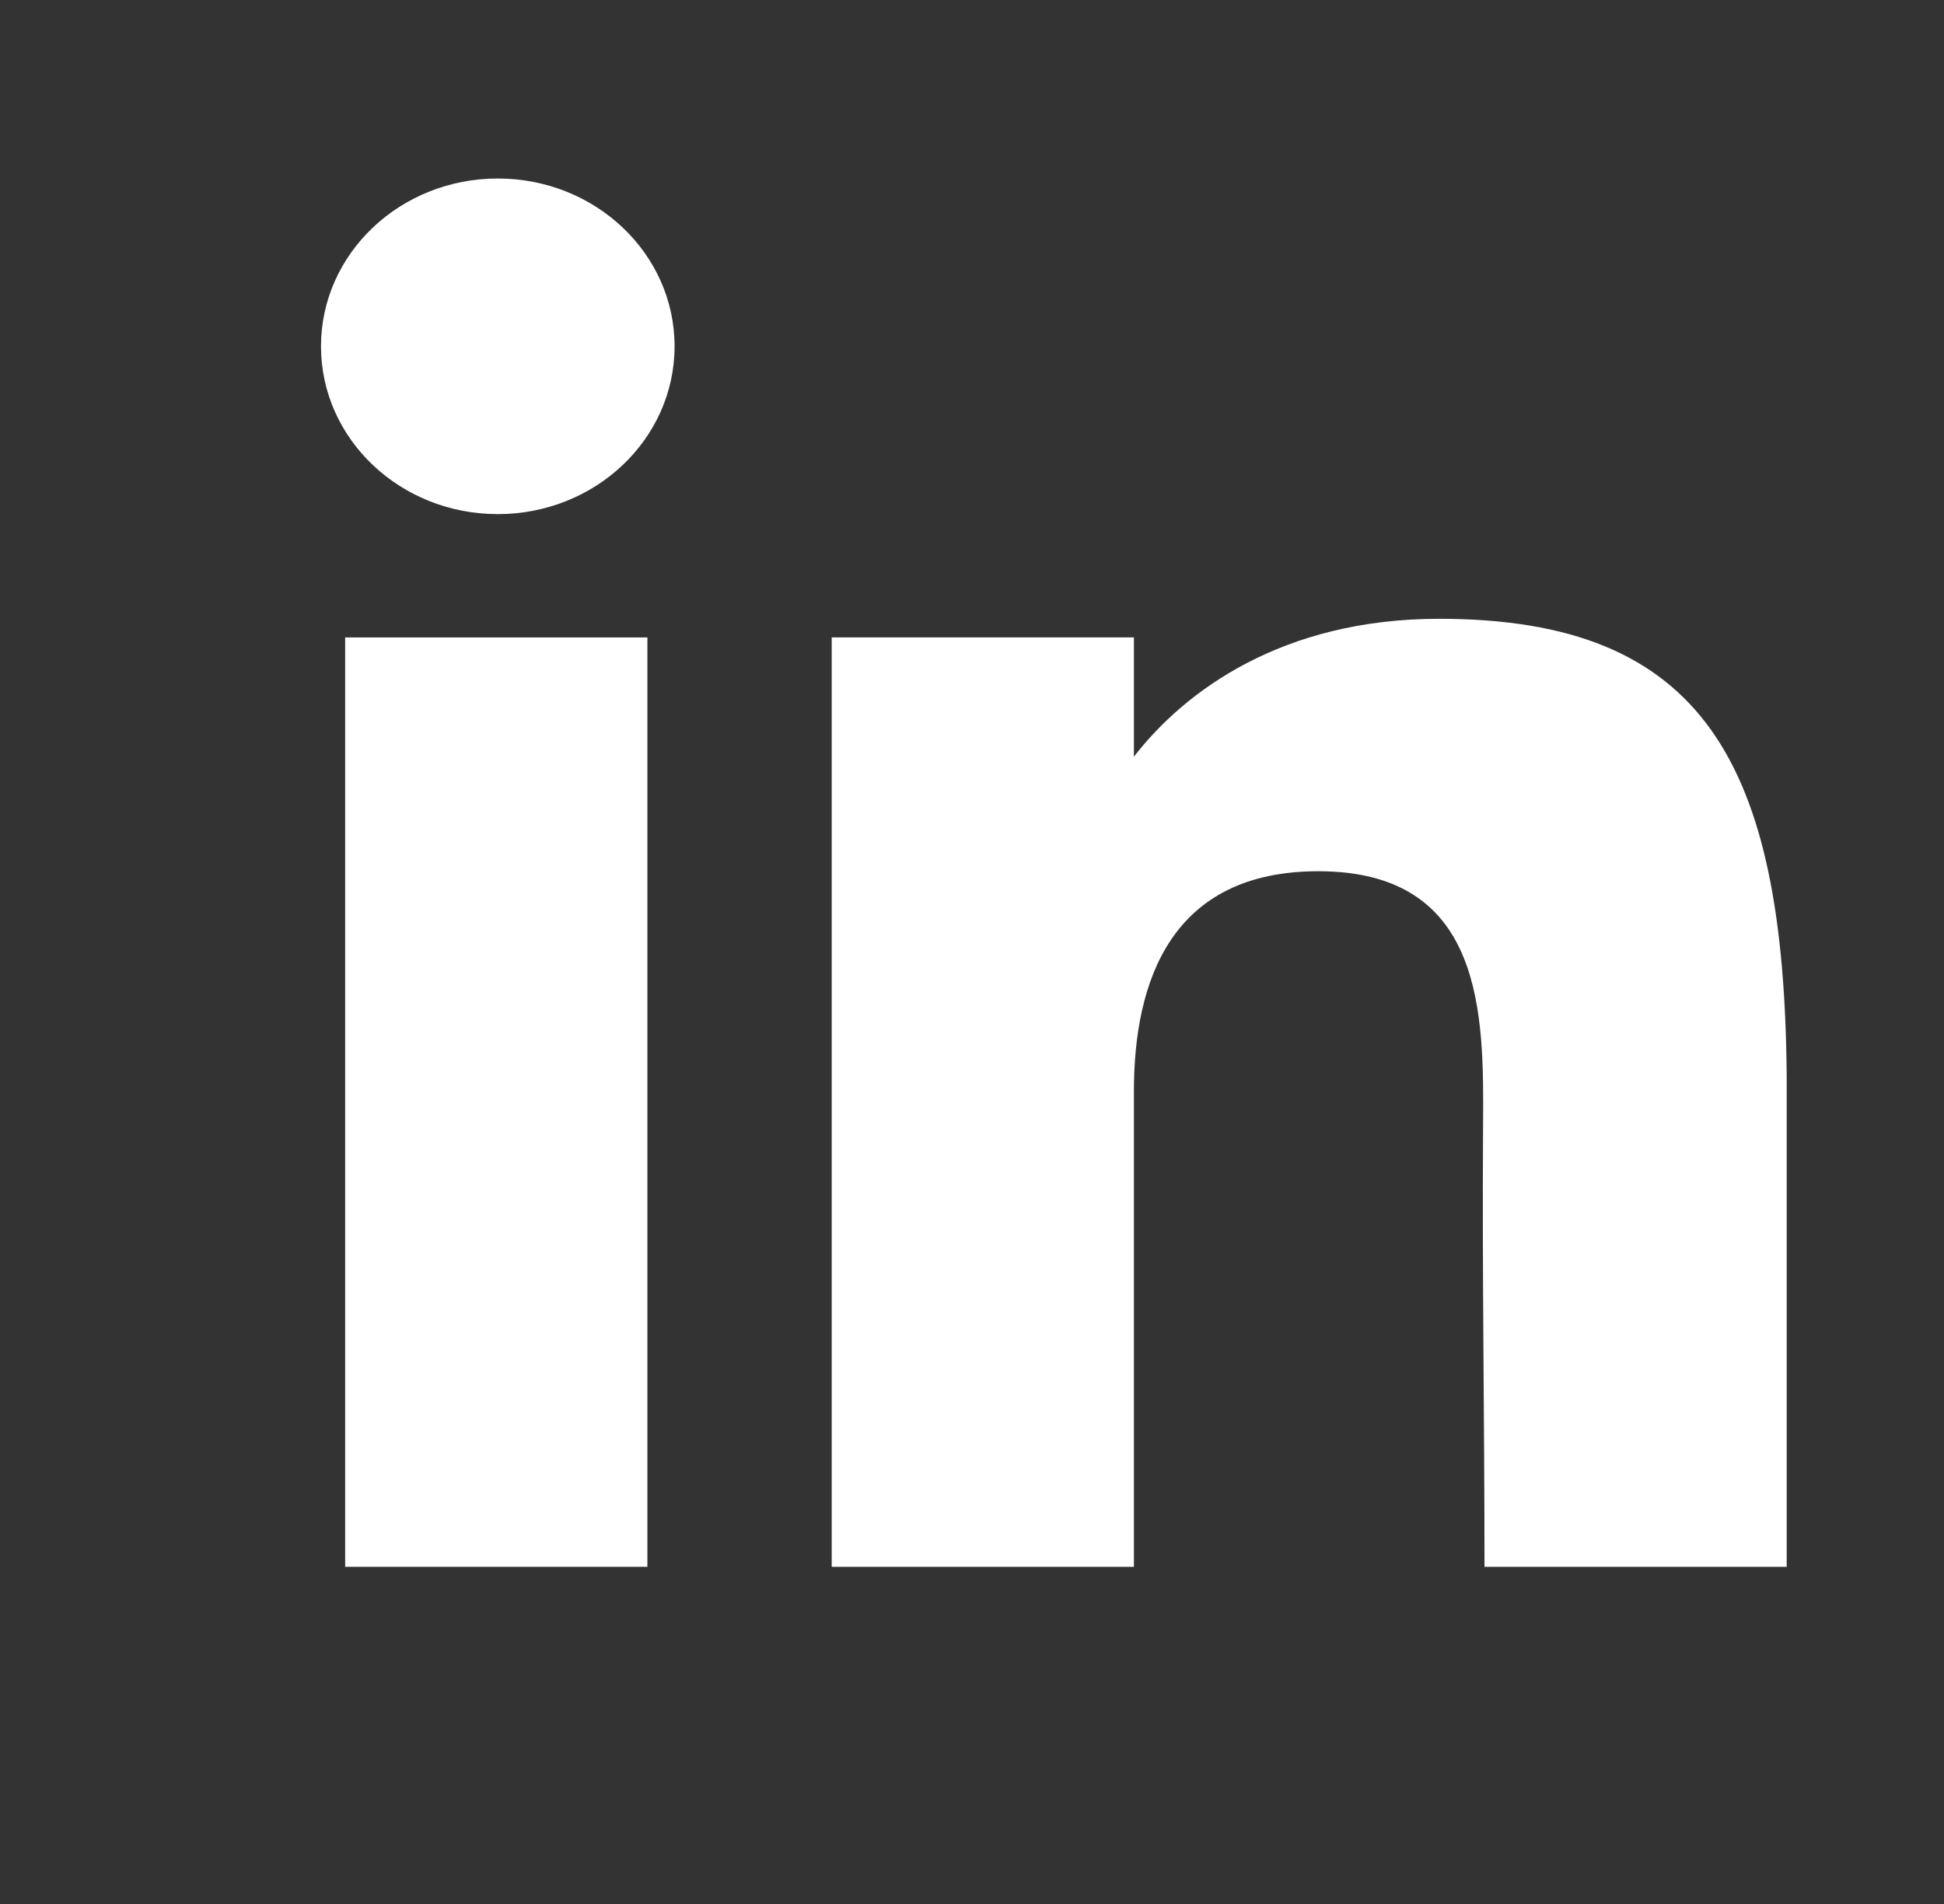 <svg xmlns="http://www.w3.org/2000/svg" width="49" height="48" viewBox="0 0 49 48" fill="none">
  <rect x="0" y="0" width="49" height="48" fill="#333333" stroke="none"/>
  <path d="M17.003 8.73C17.003 11.067 15.008 12.961 12.547 12.961C10.086 12.961 8.091 11.067 8.091 8.73C8.091 6.394 10.086 4.5 12.547 4.5C15.008 4.5 17.003 6.394 17.003 8.73Z" fill="white"/>
  <path d="M8.7 16.07H16.318V39.5H8.7V16.07Z" fill="white"/>
  <path d="M28.581 16.07H20.964V39.5H28.581C28.581 39.5 28.581 32.124 28.581 27.512C28.581 24.744 29.513 21.964 33.228 21.964C37.427 21.964 37.402 25.586 37.382 28.392C37.357 32.061 37.418 35.804 37.418 39.5H45.035V27.134C44.971 19.238 42.944 15.6 36.275 15.6C32.315 15.6 29.86 17.425 28.581 19.076V16.07Z" fill="white"/>
</svg>